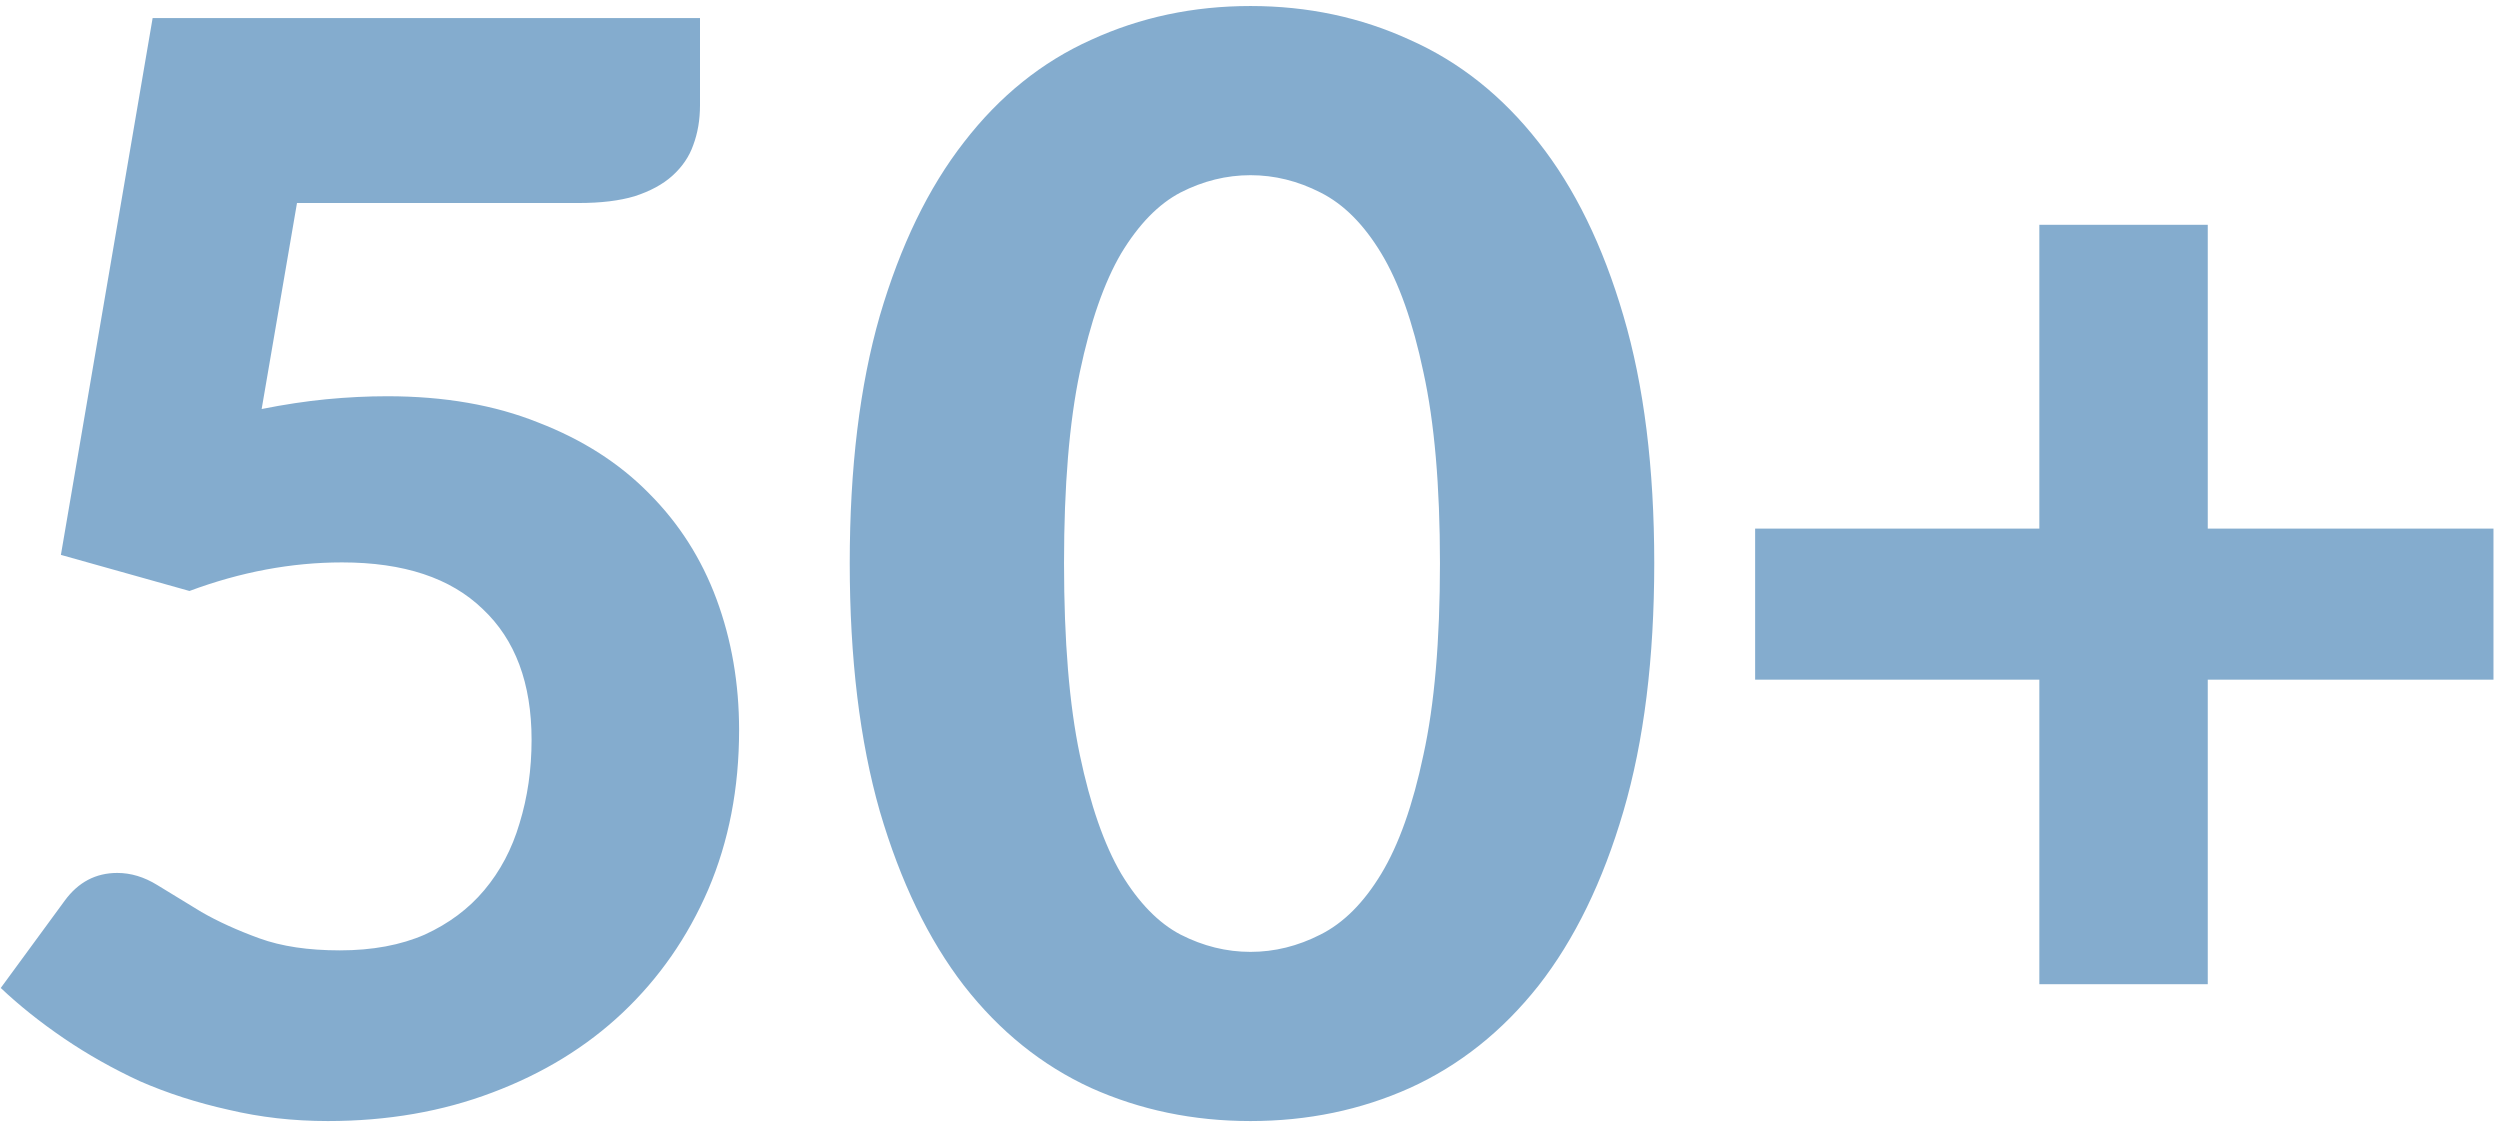 <svg width="133" height="60" viewBox="0 0 133 60" fill="none" xmlns="http://www.w3.org/2000/svg">
<path d="M13.92 21.76C15.12 21.52 16.267 21.347 17.36 21.24C18.48 21.133 19.56 21.08 20.6 21.08C23.64 21.08 26.32 21.547 28.64 22.48C30.987 23.387 32.947 24.64 34.52 26.24C36.12 27.84 37.32 29.72 38.12 31.88C38.92 34.04 39.32 36.36 39.32 38.84C39.32 41.933 38.773 44.76 37.68 47.32C36.587 49.853 35.067 52.04 33.12 53.88C31.2 55.693 28.893 57.107 26.2 58.12C23.533 59.133 20.613 59.64 17.44 59.64C15.6 59.64 13.84 59.44 12.16 59.04C10.48 58.667 8.907 58.16 7.44 57.52C6 56.853 4.653 56.093 3.4 55.24C2.147 54.387 1.027 53.493 0.04 52.56L3.44 47.92C4.16 46.933 5.093 46.44 6.24 46.44C6.96 46.44 7.667 46.653 8.36 47.08C9.053 47.507 9.84 47.987 10.72 48.52C11.6 49.027 12.627 49.493 13.8 49.92C14.973 50.347 16.4 50.56 18.08 50.56C19.813 50.56 21.32 50.28 22.6 49.72C23.88 49.133 24.933 48.347 25.76 47.36C26.613 46.347 27.24 45.16 27.64 43.8C28.067 42.413 28.28 40.933 28.28 39.36C28.28 36.347 27.413 34.027 25.68 32.4C23.973 30.747 21.48 29.92 18.2 29.92C15.507 29.92 12.8 30.427 10.08 31.44L3.24 29.52L8.12 0.96H37.24V5.6C37.24 6.373 37.12 7.08 36.88 7.72C36.667 8.333 36.293 8.88 35.76 9.36C35.253 9.813 34.587 10.173 33.76 10.44C32.96 10.68 31.973 10.8 30.8 10.8H15.8L13.92 21.76ZM88.006 29.96C88.006 35.027 87.46 39.427 86.366 43.16C85.273 46.893 83.766 49.987 81.846 52.44C79.926 54.867 77.646 56.68 75.006 57.88C72.393 59.053 69.566 59.64 66.526 59.64C63.486 59.64 60.66 59.053 58.046 57.88C55.433 56.68 53.18 54.867 51.286 52.44C49.393 49.987 47.9 46.893 46.806 43.16C45.74 39.427 45.206 35.027 45.206 29.96C45.206 24.893 45.74 20.507 46.806 16.8C47.9 13.067 49.393 9.987 51.286 7.56C53.18 5.107 55.433 3.293 58.046 2.12C60.66 0.92 63.486 0.32 66.526 0.32C69.566 0.32 72.393 0.92 75.006 2.12C77.646 3.293 79.926 5.107 81.846 7.56C83.766 9.987 85.273 13.067 86.366 16.8C87.46 20.507 88.006 24.893 88.006 29.96ZM76.606 29.96C76.606 25.853 76.313 22.467 75.726 19.8C75.166 17.133 74.42 15.027 73.486 13.48C72.553 11.933 71.473 10.853 70.246 10.24C69.046 9.627 67.806 9.32 66.526 9.32C65.246 9.32 64.006 9.627 62.806 10.24C61.633 10.853 60.58 11.933 59.646 13.48C58.74 15.027 58.006 17.133 57.446 19.8C56.886 22.467 56.606 25.853 56.606 29.96C56.606 34.093 56.886 37.493 57.446 40.16C58.006 42.827 58.74 44.933 59.646 46.48C60.58 48.027 61.633 49.107 62.806 49.72C64.006 50.333 65.246 50.64 66.526 50.64C67.806 50.64 69.046 50.333 70.246 49.72C71.473 49.107 72.553 48.027 73.486 46.48C74.42 44.933 75.166 42.827 75.726 40.16C76.313 37.493 76.606 34.093 76.606 29.96ZM132.653 36.16H117.453V52.36H108.493V36.16H93.373V28.12H108.493V11.96H117.453V28.12H132.653V36.16Z" fill="#84ACCE"/>
</svg>
